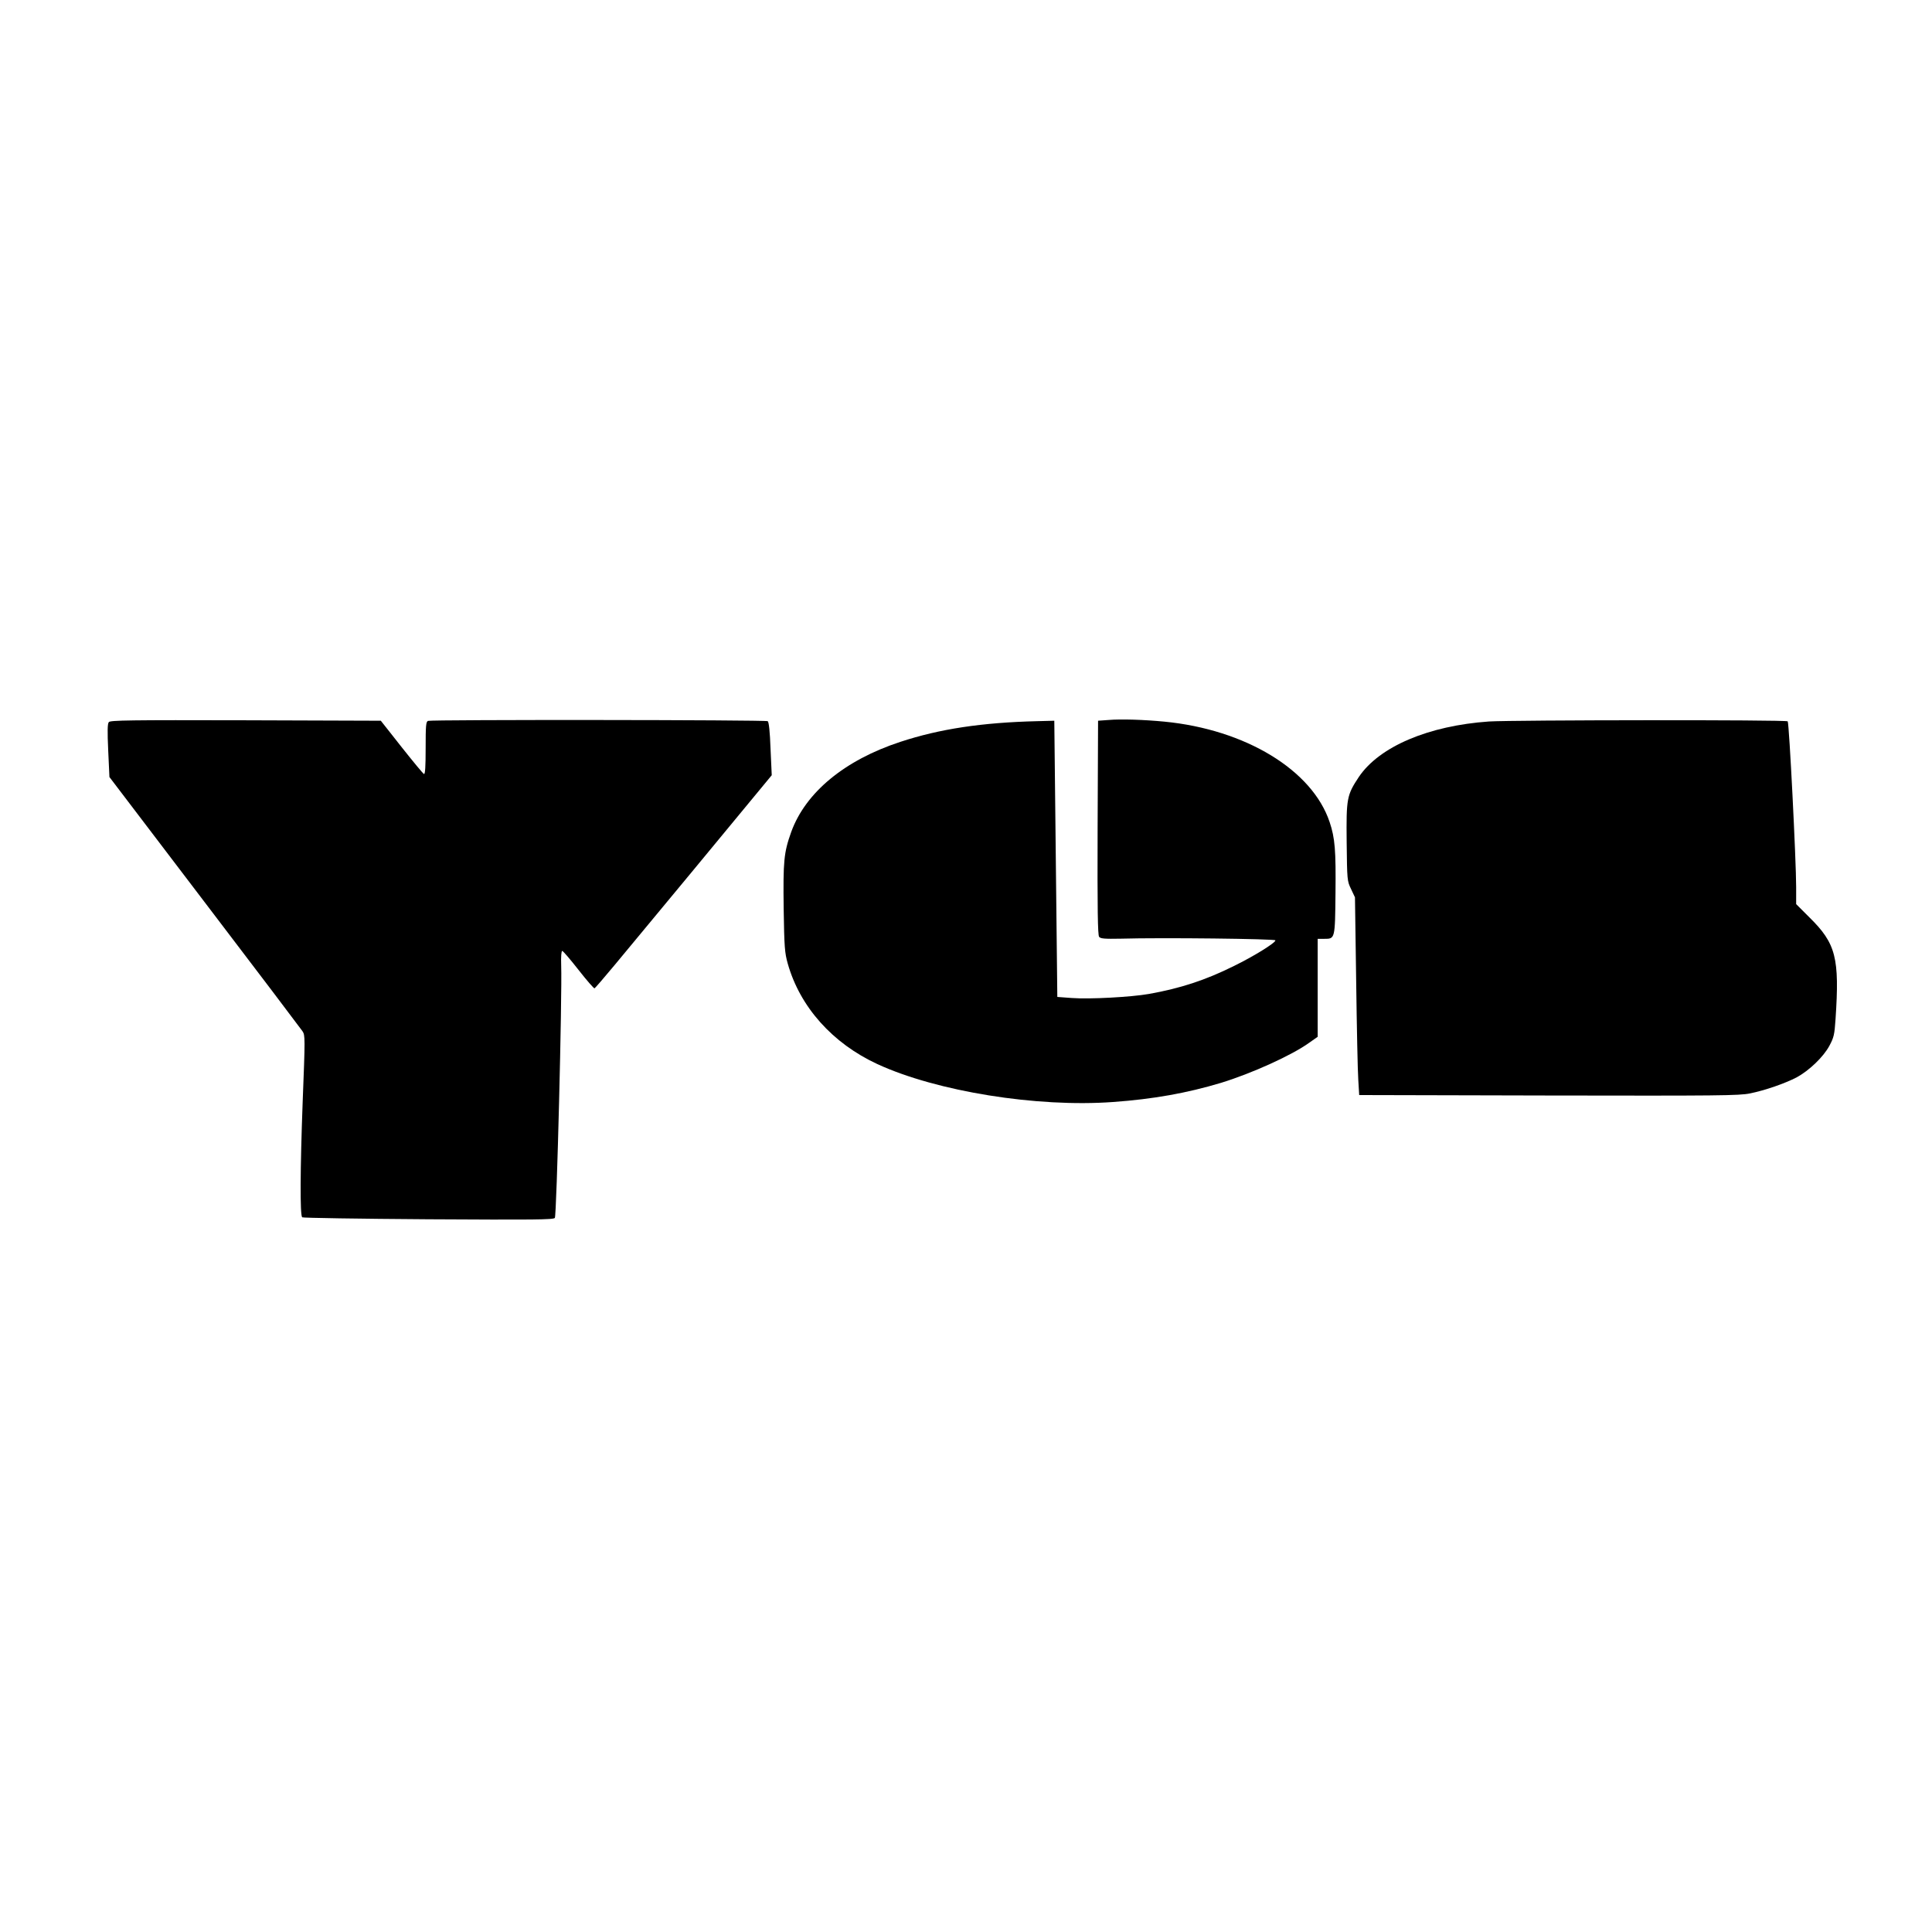 <?xml version="1.0" standalone="no"?>
<!DOCTYPE svg PUBLIC "-//W3C//DTD SVG 20010904//EN"
 "http://www.w3.org/TR/2001/REC-SVG-20010904/DTD/svg10.dtd">
<svg version="1.0" xmlns="http://www.w3.org/2000/svg"
 width="1280pt" height="1280pt" viewBox="0 0 1280 1280"
 preserveAspectRatio="xMidYMid meet">
<g transform="translate(0,1280) scale(0.1,-0.1)"
fill="#000000" stroke="none">
<path d="M7345 8030 l-70 -5 -3 -709 c-2 -545 1 -712 10 -723 10 -12 37 -14
143 -12 276 8 1025 -1 1025 -11 0 -17 -144 -106 -275 -170 -189 -94 -355 -148
-562 -185 -119 -21 -396 -36 -513 -27 l-95 7 -10 915 -10 915 -115 -3 c-364
-9 -644 -51 -905 -137 -369 -121 -628 -335 -723 -597 -49 -137 -54 -193 -50
-508 4 -256 7 -293 27 -364 81 -287 296 -528 594 -666 393 -181 1056 -288
1562 -251 265 19 489 59 715 127 202 62 468 182 583 265 l57 40 0 325 0 324
44 0 c71 0 71 -2 74 303 3 282 -3 364 -39 471 -115 344 -557 613 -1095 665
-135 13 -285 18 -369 11z"/>
<path d="M721 8016 c-9 -11 -10 -58 -4 -190 l8 -174 630 -828 c347 -455 638
-840 649 -856 18 -27 18 -41 1 -476 -16 -433 -18 -743 -3 -757 4 -4 380 -10
835 -13 701 -4 830 -3 839 9 12 15 49 1483 42 1672 -2 60 1 97 7 97 6 -1 54
-57 108 -126 54 -69 102 -124 106 -122 4 2 64 71 132 153 194 233 843 1017
947 1144 l95 115 -8 175 c-4 114 -11 179 -19 183 -13 9 -2227 11 -2250 2 -14
-5 -16 -31 -16 -181 0 -120 -3 -174 -11 -171 -6 2 -72 82 -148 178 l-138 175
-895 3 c-770 2 -897 0 -907 -12z"/>
<path d="M9865 8020 c-401 -28 -726 -166 -862 -367 -80 -121 -84 -141 -81
-432 3 -253 3 -257 29 -311 l26 -55 8 -555 c4 -305 10 -600 14 -655 l6 -100
1255 -3 c1126 -2 1263 -1 1335 14 99 20 231 66 308 106 83 45 177 135 217 209
30 56 34 74 41 178 27 404 3 500 -173 673 l-88 88 0 112 c0 174 -46 1084 -56
1099 -6 11 -1819 9 -1979 -1z"/>
</g>
</svg>
